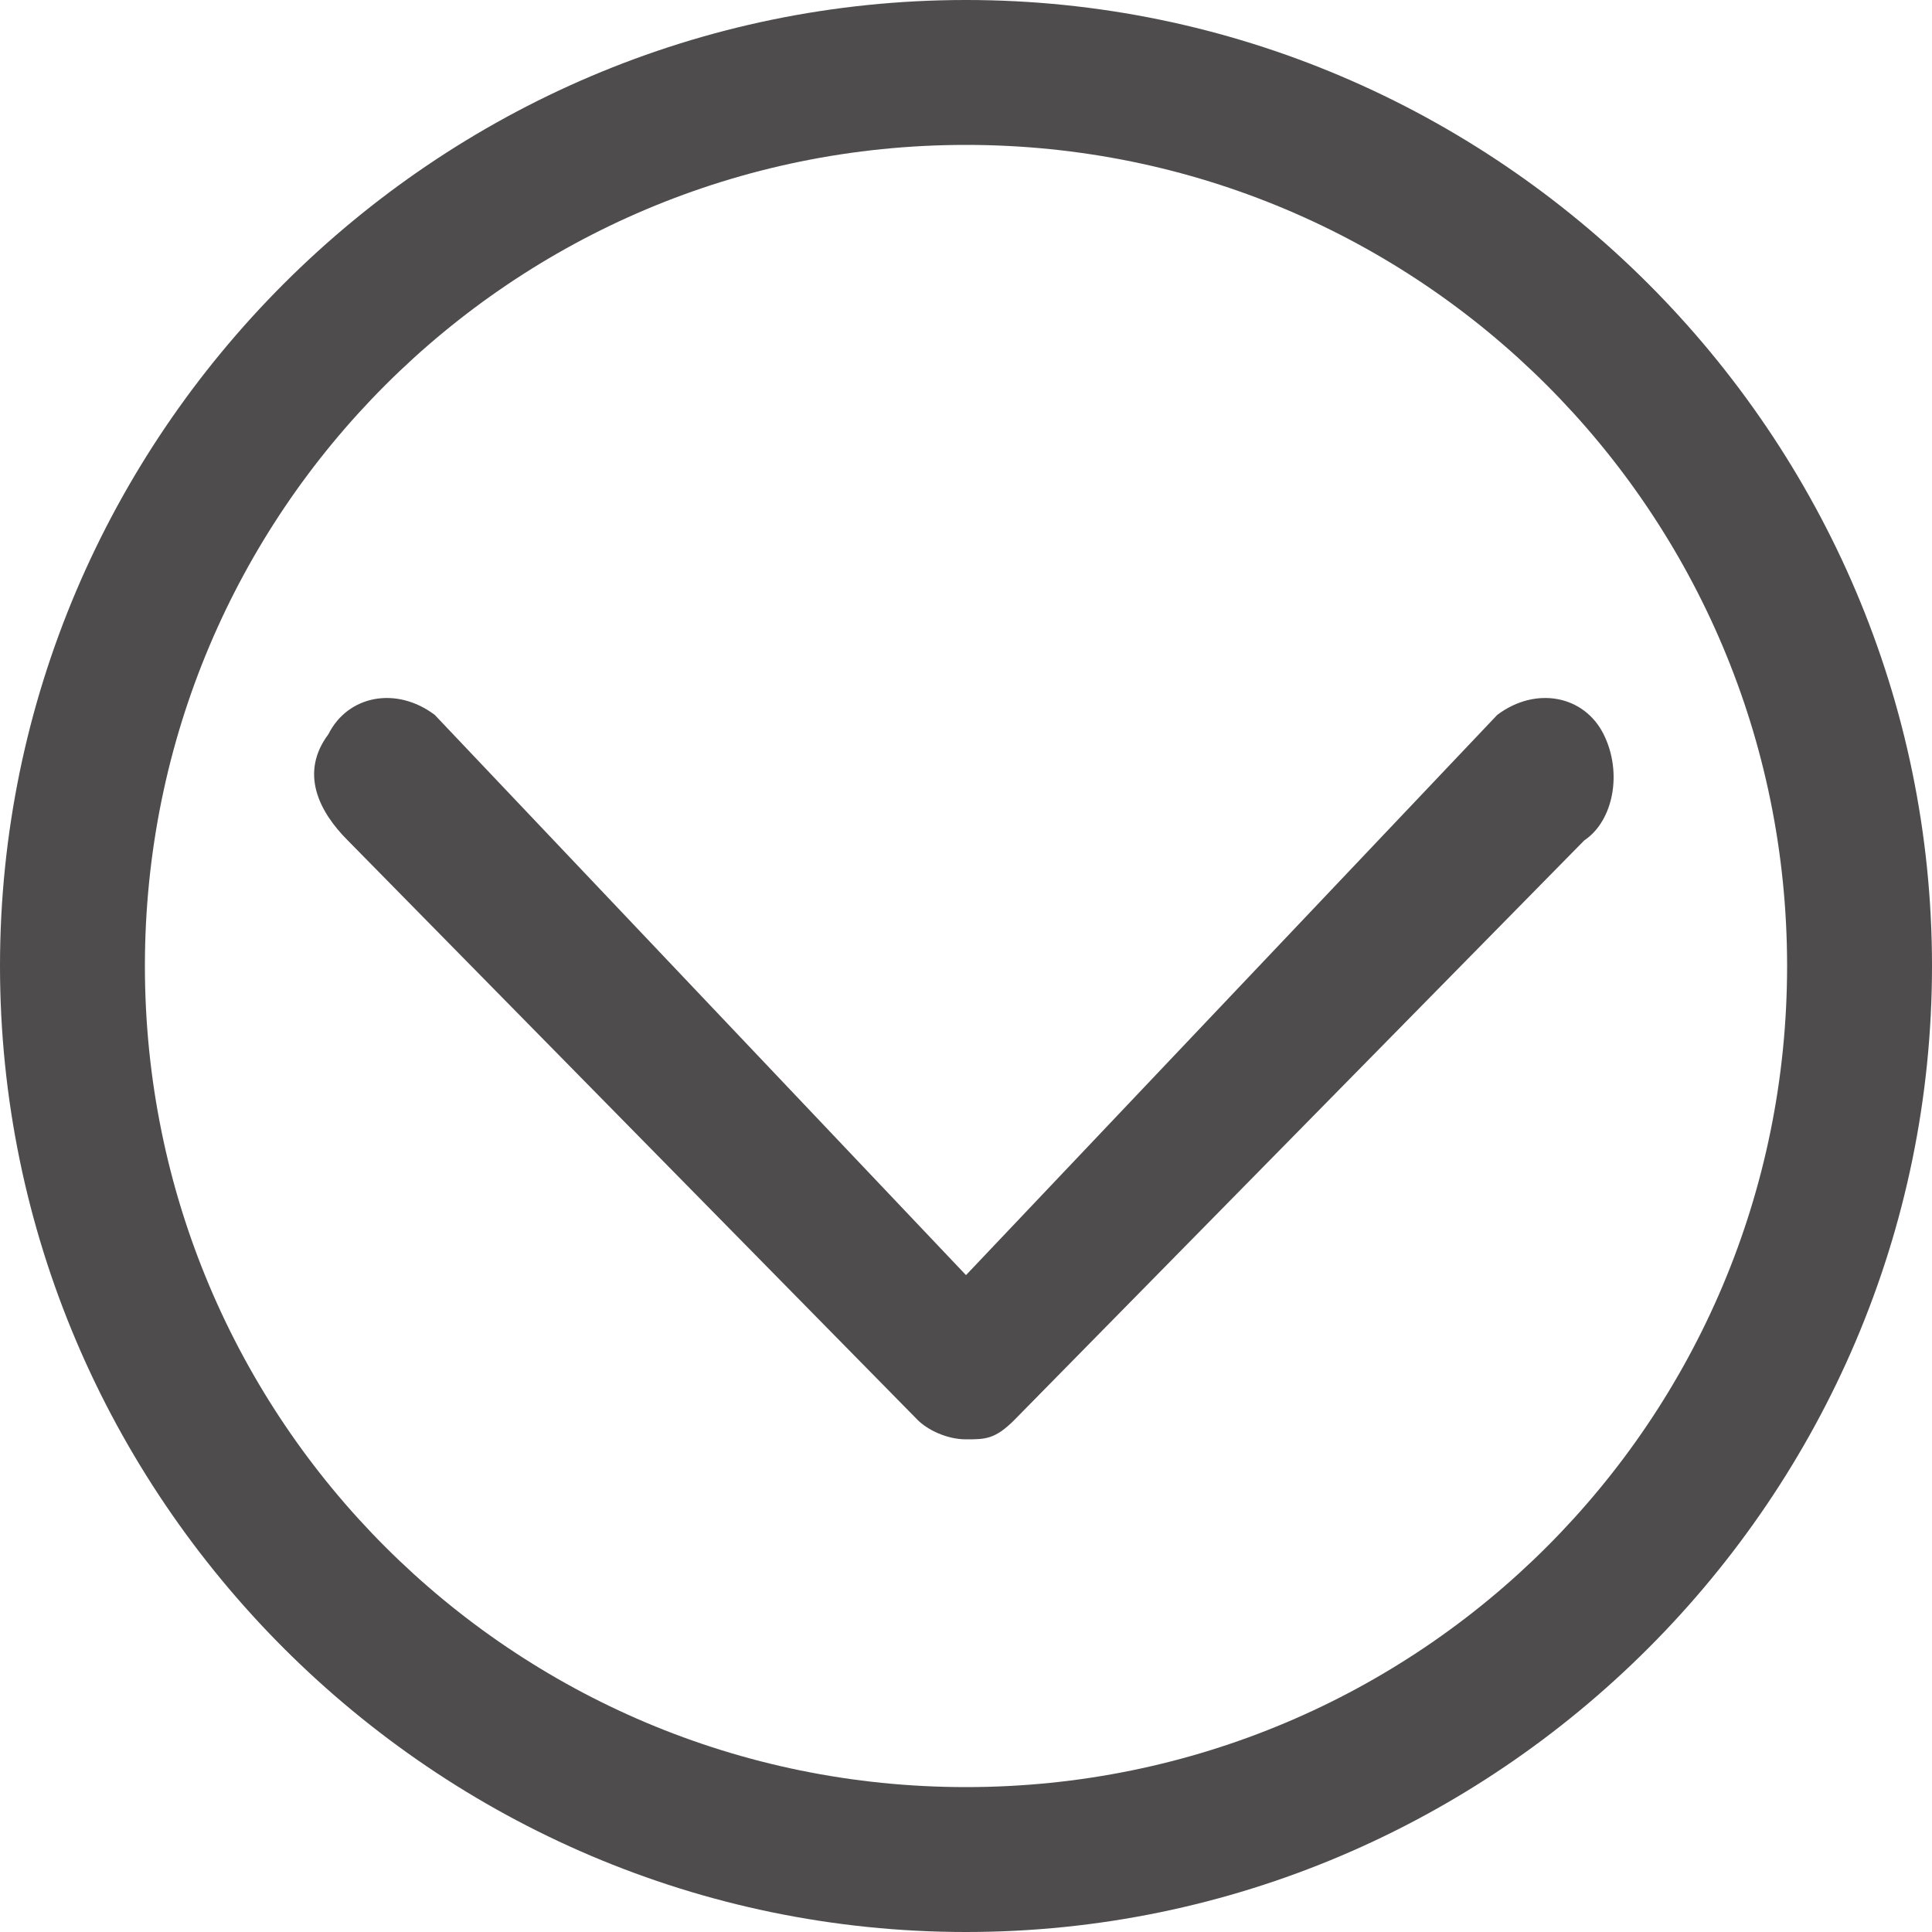 <?xml version="1.0" encoding="utf-8"?>
<!-- Generator: Adobe Illustrator 26.3.1, SVG Export Plug-In . SVG Version: 6.00 Build 0)  -->
<svg version="1.1" id="Layer_1" xmlns="http://www.w3.org/2000/svg" xmlns:xlink="http://www.w3.org/1999/xlink" x="0px" y="0px"
	 viewBox="0 0 20 20" style="enable-background:new 0 0 20 20;" xml:space="preserve">
<style type="text/css">
	.st0{fill:#4F4C4D;}
</style>
<g>
	<path class="st0" d="M16.6,7.6c-0.2-0.4-0.7-0.5-1.1-0.2L10,13.2L4.5,7.4C4.1,7.1,3.6,7.2,3.4,7.6C3.1,8,3.3,8.4,3.6,8.7l5.9,6
		c0.1,0.1,0.3,0.2,0.5,0.2l0,0l0,0c0.2,0,0.3,0,0.5-0.2l5.9-6C16.7,8.5,16.8,8,16.6,7.6z"/>
	<path class="st0" d="M10,20C4.5,20,0,15.5,0,10S4.5,0,10,0s10,4.5,10,10S15.5,20,10,20z M10,1.5c-4.7,0-8.5,3.8-8.5,8.5
		s3.8,8.5,8.5,8.5s8.5-3.8,8.5-8.5S14.7,1.5,10,1.5z"/>
</g>
</svg>

